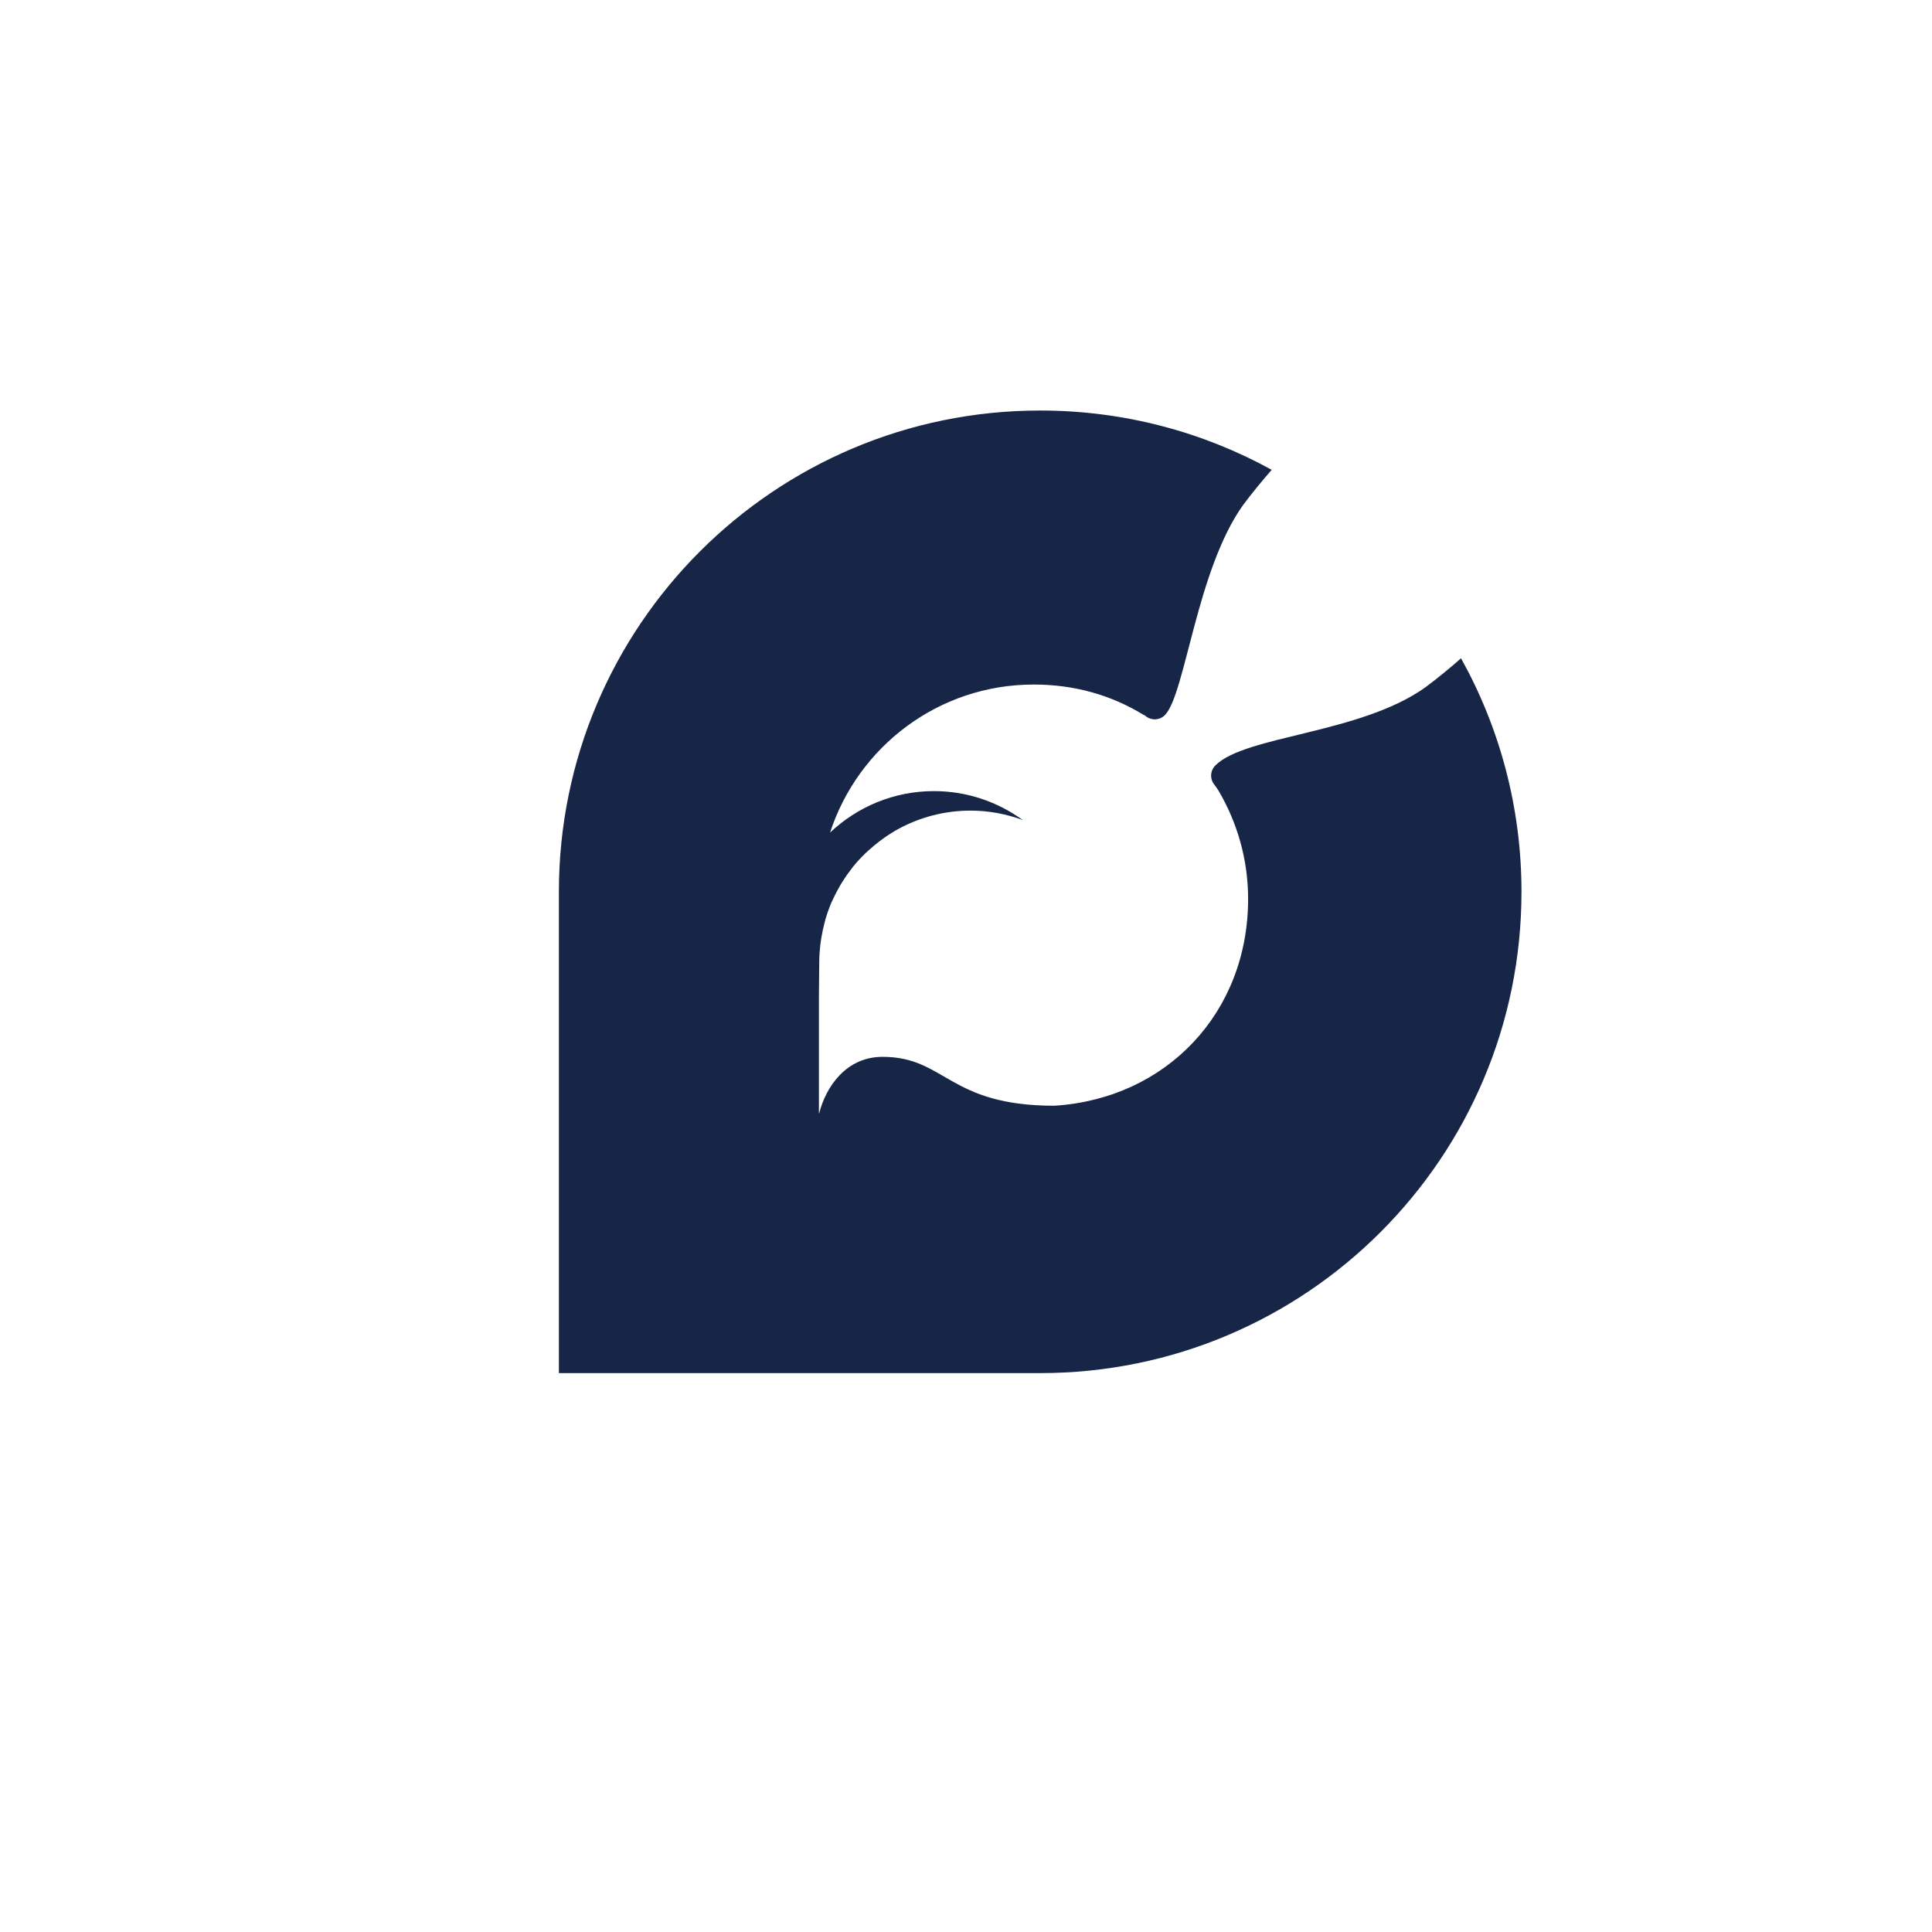 <svg xmlns:dc="http://purl.org/dc/elements/1.1/" xmlns:cc="http://creativecommons.org/ns#" xmlns:rdf="http://www.w3.org/1999/02/22-rdf-syntax-ns#" xmlns:svg="http://www.w3.org/2000/svg" xmlns="http://www.w3.org/2000/svg" xmlns:sodipodi="http://sodipodi.sourceforge.net/DTD/sodipodi-0.dtd" xmlns:inkscape="http://www.inkscape.org/namespaces/inkscape" width="1000" height="1000" viewBox="0 0 264.583 264.583" version="1.1" id="svg8" inkscape:version="1.0.2 (e86c870879, 2021-01-15)" sodipodi:docname="fb-logo.v5.svg" inkscape:export-filename="fb-logo.6.png" inkscape:export-xdpi="96" inkscape:export-ydpi="96">
  <defs id="defs2">
    <linearGradient id="linearGradient2134" spreadMethod="pad" gradientTransform="matrix(87.83,-89.362,-89.362,-87.83,268.493,520.496)" gradientUnits="userSpaceOnUse" y2="0" x2="1" y1="0" x1="0">
      <stop id="stop2130" offset="0" style="stop-opacity:1;stop-color:#00adef"/>
      <stop id="stop2132" offset="1" style="stop-opacity:1;stop-color:#00adef"/>
    </linearGradient>
    <clipPath clipPathUnits="userSpaceOnUse" id="clipPath108">
      <path d="m 250.924,499.387 v -55.998 h 55.998 c 30.928,0 55.999,25.072 55.999,55.998 v 0 c 0,9.863 -2.557,19.124 -7.033,27.171 v 0 c -1.322,-1.16 -2.691,-2.286 -4.125,-3.361 v 0 c -7.584,-5.441 -20.981,-5.602 -24.467,-9.116 v 0 c -0.624,-0.629 -0.646,-1.618 -0.069,-2.274 v 0 -0.004 l 0.008,-0.012 c 0.002,-0.003 0.005,-0.008 0.009,-0.011 v 0 c 0.05,-0.071 0.099,-0.138 0.144,-0.202 v 0 c 0.127,-0.18 0.229,-0.33 0.289,-0.432 v 0 c 2.169,-3.699 3.435,-7.992 3.435,-12.589 v 0 c 10e-4,-13.238 -9.51,-23.23 -22.538,-24.06 v 0 c -12.37,0 -12.646,5.689 -19.986,5.689 v 0 c -4.26,0 -6.607,-3.504 -7.386,-6.578 v 0 h -0.025 v 13.633 c 0,0 0.038,3.796 0.038,3.981 v 0 c 0,0.75 0.062,1.487 0.153,2.213 v 0 c 0.027,0.207 0.061,0.411 0.095,0.616 v 0 c 0.089,0.558 0.206,1.107 0.348,1.647 v 0 c 0.045,0.171 0.082,0.345 0.132,0.514 v 0 c 0.202,0.682 0.438,1.348 0.717,1.992 v 0 c 0.051,0.118 0.113,0.23 0.166,0.345 v 0 c 0.246,0.534 0.516,1.054 0.812,1.557 v 0 c 0.099,0.17 0.2,0.338 0.306,0.504 v 0 c 0.322,0.51 0.667,1.003 1.038,1.476 v 0 c 0.063,0.08 0.119,0.165 0.183,0.244 v 0 c 0.443,0.543 0.921,1.056 1.424,1.543 v 0 c 0.117,0.113 0.24,0.217 0.359,0.327 v 0 c 0.415,0.379 0.847,0.738 1.296,1.077 v 0 c 0.14,0.105 0.278,0.213 0.421,0.315 v 0 c 0.579,0.411 1.177,0.797 1.805,1.136 v 0 c 2.487,1.344 5.334,2.108 8.359,2.108 v 0 c 2.13,0 4.163,-0.398 6.055,-1.091 v 0 c -2.902,2.105 -6.461,3.36 -10.32,3.36 v 0 c -4.687,0 -8.934,-1.842 -12.09,-4.826 v 0 c 3.253,9.992 12.611,17.227 23.689,17.227 v 0 c 4.77,0 9.04,-1.235 12.803,-3.54 v 0 c 0.002,0.005 0.003,0.011 0.005,0.016 v 0 l 0.16,-0.096 c 0.012,-0.01 0.023,-0.021 0.034,-0.032 v 0 c 0.657,-0.559 1.644,-0.528 2.265,0.093 v 0 c 2.383,2.415 3.675,16.883 9.116,24.467 v 0 c 1.061,1.415 2.17,2.767 3.315,4.072 v 0 c -7.993,4.396 -17.173,6.9 -26.939,6.9 v 0 c -30.927,0 -55.998,-25.071 -55.998,-55.999" id="path106" inkscape:connector-curvature="0"/>
    </clipPath>
    <linearGradient x1="0" y1="0" x2="1" y2="0" gradientUnits="userSpaceOnUse" gradientTransform="matrix(87.83,-89.362,-89.362,-87.83,268.493,520.496)" spreadMethod="pad" id="linearGradient120">
      <stop style="stop-opacity:1;stop-color:#3061a5" offset="0" id="stop114"/>
      <stop style="stop-opacity:1;stop-color:#00adef" offset="0.591" id="stop116"/>
      <stop style="stop-opacity:1;stop-color:#00adef" offset="1" id="stop118"/>
    </linearGradient>
    <clipPath clipPathUnits="userSpaceOnUse" id="clipPath130">
      <path d="m 259.087,489.53 c 0,-21.531 17.454,-38.985 38.984,-38.985 v 0 c 21.532,0 38.985,17.454 38.985,38.985 v 0 c 0,9.548 -3.438,18.29 -9.136,25.068 v 0 c -0.232,-0.165 -0.444,-0.335 -0.624,-0.517 v 0 c -0.624,-0.629 -0.646,-1.618 -0.069,-2.274 v 0 -0.004 l 0.008,-0.012 c 0.002,-0.003 0.005,-0.008 0.009,-0.011 v 0 c 0.05,-0.071 0.099,-0.138 0.144,-0.202 v 0 c 0.127,-0.18 0.229,-0.33 0.289,-0.432 v 0 c 2.169,-3.699 3.435,-7.992 3.435,-12.589 v 0 c 10e-4,-13.238 -9.51,-23.23 -22.538,-24.06 v 0 c -12.37,0 -12.646,5.689 -19.986,5.689 v 0 c -4.26,0 -6.607,-3.504 -7.386,-6.578 v 0 h -0.025 v 13.633 c 0,0 0.038,3.796 0.038,3.981 v 0 c 0,0.75 0.062,1.487 0.153,2.213 v 0 c 0.027,0.207 0.061,0.411 0.095,0.616 v 0 c 0.089,0.558 0.206,1.107 0.348,1.647 v 0 c 0.045,0.171 0.082,0.345 0.132,0.514 v 0 c 0.202,0.682 0.438,1.348 0.717,1.992 v 0 c 0.051,0.118 0.113,0.23 0.166,0.345 v 0 c 0.246,0.534 0.516,1.054 0.812,1.557 v 0 c 0.099,0.17 0.2,0.338 0.306,0.504 v 0 c 0.322,0.51 0.667,1.003 1.038,1.476 v 0 c 0.063,0.08 0.119,0.165 0.183,0.244 v 0 c 0.443,0.543 0.921,1.056 1.424,1.543 v 0 c 0.117,0.113 0.24,0.217 0.359,0.327 v 0 c 0.415,0.379 0.847,0.738 1.296,1.077 v 0 c 0.14,0.105 0.278,0.213 0.421,0.315 v 0 c 0.579,0.411 1.177,0.797 1.805,1.136 v 0 c 2.487,1.344 5.334,2.108 8.359,2.108 v 0 c 2.13,0 4.163,-0.398 6.055,-1.091 v 0 c -2.902,2.105 -6.461,3.36 -10.32,3.36 v 0 c -4.687,0 -8.934,-1.842 -12.09,-4.826 v 0 c 3.253,9.992 12.611,17.227 23.689,17.227 v 0 c 4.77,0 9.04,-1.235 12.803,-3.54 v 0 c 0.002,0.005 0.003,0.011 0.005,0.016 v 0 l 0.16,-0.096 c 0.012,-0.01 0.023,-0.021 0.034,-0.032 v 0 c 0.657,-0.559 1.644,-0.528 2.265,0.093 v 0 c 0.128,0.131 0.253,0.303 0.377,0.501 v 0 c -6.575,5.054 -14.801,8.067 -23.736,8.067 v 0 c -21.53,0 -38.984,-17.455 -38.984,-38.985" id="path128" inkscape:connector-curvature="0"/>
    </clipPath>
    <linearGradient x1="0" y1="0" x2="1" y2="0" gradientUnits="userSpaceOnUse" gradientTransform="matrix(-33.191,37.787,37.787,33.191,315.262,469.947)" spreadMethod="pad" id="linearGradient142">
      <stop style="stop-opacity:1;stop-color:#3061a5" offset="0" id="stop136"/>
      <stop style="stop-opacity:1;stop-color:#00adef" offset="0.591" id="stop138"/>
      <stop style="stop-opacity:1;stop-color:#00adef" offset="1" id="stop140"/>
    </linearGradient>
    <clipPath id="clipPath1693" clipPathUnits="userSpaceOnUse">
      <path inkscape:connector-curvature="0" id="path1691" d="M 0,841.89 H 998.693 V 0 H 0 Z"/>
    </clipPath>
    <clipPath id="clipPath1701" clipPathUnits="userSpaceOnUse">
      <path inkscape:connector-curvature="0" id="path1699" d="M 94.979,690.027 H 902.298 V 184.495 H 94.979 Z"/>
    </clipPath>
    <clipPath id="clipPath1763" clipPathUnits="userSpaceOnUse">
      <path inkscape:connector-curvature="0" id="path1761" d="m 239.744,437.26 v -45.095 h 45.096 c 24.906,0 45.095,20.191 45.095,45.095 v 0 c 0,7.943 -2.059,15.4 -5.663,21.881 v 0 c -1.065,-0.934 -2.167,-1.841 -3.323,-2.706 v 0 c -6.107,-4.382 -16.896,-4.511 -19.703,-7.341 v 0 c -0.502,-0.507 -0.519,-1.304 -0.056,-1.833 v 0 -0.002 l 0.008,-0.009 c 0.001,-0.003 0.004,-0.008 0.006,-0.01 v 0 c 0.041,-0.057 0.08,-0.111 0.117,-0.162 v 0 c 0.102,-0.145 0.183,-0.267 0.233,-0.349 v 0 c 1.747,-2.978 2.766,-6.435 2.766,-10.137 v 0 c 0.001,-10.662 -7.657,-18.707 -18.15,-19.376 v 0 c -9.962,0 -10.185,4.582 -16.096,4.582 v 0 c -3.429,0 -5.32,-2.822 -5.946,-5.298 v 0 h -0.021 v 10.979 c 0,0 0.03,3.058 0.03,3.206 v 0 c 0,0.605 0.051,1.197 0.124,1.782 v 0 c 0.021,0.167 0.048,0.331 0.076,0.496 v 0 c 0.072,0.45 0.166,0.892 0.28,1.327 v 0 c 0.036,0.137 0.067,0.278 0.106,0.414 v 0 c 0.162,0.549 0.353,1.085 0.578,1.603 v 0 c 0.041,0.096 0.091,0.185 0.133,0.279 v 0 c 0.197,0.43 0.416,0.847 0.654,1.253 v 0 c 0.08,0.137 0.162,0.273 0.247,0.406 v 0 c 0.259,0.41 0.537,0.808 0.836,1.189 v 0 c 0.051,0.064 0.096,0.132 0.147,0.196 v 0 c 0.356,0.438 0.742,0.851 1.147,1.243 v 0 c 0.094,0.09 0.193,0.175 0.289,0.262 v 0 c 0.334,0.306 0.683,0.596 1.043,0.869 v 0 c 0.113,0.084 0.225,0.171 0.34,0.253 v 0 c 0.467,0.331 0.948,0.642 1.454,0.915 v 0 c 2.003,1.082 4.295,1.697 6.731,1.697 v 0 c 1.716,0 3.353,-0.32 4.876,-0.878 v 0 c -2.338,1.695 -5.203,2.706 -8.31,2.706 v 0 c -3.775,0 -7.196,-1.483 -9.736,-3.887 v 0 c 2.62,8.047 10.154,13.872 19.076,13.872 v 0 c 3.841,0 7.281,-0.993 10.31,-2.849 v 0 c 0.002,0.005 0.003,0.009 0.004,0.013 v 0 l 0.13,-0.078 c 0.009,-0.008 0.018,-0.017 0.028,-0.025 v 0 c 0.529,-0.451 1.323,-0.426 1.822,0.074 v 0 c 1.92,1.945 2.96,13.596 7.342,19.704 v 0 c 0.853,1.139 1.748,2.228 2.669,3.279 v 0 c -6.436,3.54 -13.828,5.557 -21.693,5.557 v 0 c -24.906,0 -45.096,-20.191 -45.096,-45.097"/>
    </clipPath>
    <linearGradient id="linearGradient1777" spreadMethod="pad" gradientTransform="matrix(70.73,-71.963,-71.963,-70.73,253.892,454.259)" gradientUnits="userSpaceOnUse" y2="0" x2="1" y1="0" x1="0">
      <stop id="stop1769" offset="0" style="stop-opacity:1;stop-color:#1866a4"/>
      <stop id="stop1771" offset="0.473" style="stop-opacity:1;stop-color:#00aeef"/>
      <stop id="stop1773" offset="0.801" style="stop-opacity:1;stop-color:#00aeef"/>
      <stop id="stop1775" offset="1" style="stop-opacity:1;stop-color:#00aeef"/>
    </linearGradient>
    <clipPath id="clipPath1787" clipPathUnits="userSpaceOnUse">
      <path inkscape:connector-curvature="0" id="path1785" d="M 0,841.89 H 998.693 V 0 H 0 Z"/>
    </clipPath>
    <clipPath id="clipPath1795" clipPathUnits="userSpaceOnUse">
      <path inkscape:connector-curvature="0" id="path1793" d="m 246.317,460.717 h 62.79 v -62.789 h -62.79 z"/>
    </clipPath>
    <clipPath id="clipPath1799" clipPathUnits="userSpaceOnUse">
      <path inkscape:connector-curvature="0" id="path1797" d="m 301.246,449.093 c -0.502,-0.506 -0.519,-1.303 -0.056,-1.832 v -0.002 l 0.007,-0.009 c 0.002,-0.003 0.005,-0.007 0.007,-0.01 0.041,-0.057 0.08,-0.111 0.117,-0.162 0.103,-0.145 0.184,-0.266 0.233,-0.348 1.747,-2.979 2.765,-6.436 2.765,-10.139 10e-4,-10.66 -7.657,-18.706 -18.149,-19.375 -9.962,0 -10.185,4.582 -16.096,4.582 -3.429,0 -5.32,-2.822 -5.946,-5.298 h -0.022 v 10.979 c 0,0 0.031,3.057 0.031,3.206 0,0.605 0.05,1.197 0.124,1.782 0.021,0.167 0.049,0.331 0.076,0.496 0.072,0.45 0.166,0.892 0.28,1.326 0.036,0.138 0.067,0.279 0.107,0.415 0.162,0.549 0.352,1.085 0.577,1.604 0.041,0.094 0.091,0.184 0.134,0.277 0.197,0.43 0.416,0.849 0.653,1.254 0.08,0.137 0.162,0.272 0.247,0.406 0.259,0.411 0.537,0.808 0.836,1.189 0.051,0.064 0.096,0.133 0.147,0.196 0.357,0.438 0.742,0.851 1.148,1.243 0.094,0.091 0.192,0.175 0.289,0.262 0.333,0.306 0.681,0.596 1.043,0.869 0.112,0.085 0.223,0.171 0.339,0.253 0.466,0.331 0.948,0.642 1.454,0.915 2.003,1.082 4.295,1.697 6.731,1.697 1.716,0 3.353,-0.32 4.875,-0.878 -2.337,1.695 -5.202,2.706 -8.309,2.706 -3.775,0 -7.196,-1.483 -9.737,-3.887 2.62,8.047 10.156,13.873 19.077,13.873 3.841,0 7.281,-0.994 10.31,-2.85 0.002,0.005 0.003,0.009 0.004,0.013 l 0.13,-0.078 c 0.009,-0.008 0.017,-0.017 0.027,-0.025 0.529,-0.45 1.323,-0.425 1.823,0.074 0.104,0.106 0.206,0.244 0.304,0.403 -5.294,4.071 -11.919,6.497 -19.114,6.497 -17.339,0 -31.395,-14.056 -31.395,-31.395 0,-17.338 14.056,-31.394 31.395,-31.394 17.339,0 31.394,14.056 31.394,31.394 0,7.689 -2.768,14.729 -7.357,20.188 -0.187,-0.133 -0.357,-0.271 -0.503,-0.417"/>
    </clipPath>
    <linearGradient id="linearGradient1809" spreadMethod="pad" gradientTransform="matrix(-26.729,30.43,30.43,26.729,291.556,413.552)" gradientUnits="userSpaceOnUse" y2="0" x2="1" y1="0" x1="0">
      <stop id="stop1801" offset="0" style="stop-opacity:1;stop-color:#1866a4"/>
      <stop id="stop1803" offset="0.437" style="stop-opacity:1;stop-color:#00aeef"/>
      <stop id="stop1805" offset="0.739" style="stop-opacity:0.8;stop-color:#00aeef"/>
      <stop id="stop1807" offset="1" style="stop-opacity:1;stop-color:#00aeef"/>
    </linearGradient>
    <clipPath id="clipPath2555" clipPathUnits="userSpaceOnUse">
      <path inkscape:connector-curvature="0" id="path2553" d="M 0,841.89 H 998.693 V 0 H 0 Z"/>
    </clipPath>
    <clipPath id="clipPath2563" clipPathUnits="userSpaceOnUse">
      <path inkscape:connector-curvature="0" id="path2561" d="M 94.979,690.027 H 902.298 V 184.495 H 94.979 Z"/>
    </clipPath>
    <clipPath id="clipPath2625" clipPathUnits="userSpaceOnUse">
      <path inkscape:connector-curvature="0" id="path2623" d="m 239.744,437.26 v -45.095 h 45.096 c 24.906,0 45.095,20.191 45.095,45.095 v 0 c 0,7.943 -2.059,15.4 -5.663,21.881 v 0 c -1.065,-0.934 -2.167,-1.841 -3.323,-2.706 v 0 c -6.107,-4.382 -16.896,-4.511 -19.703,-7.341 v 0 c -0.502,-0.507 -0.519,-1.304 -0.056,-1.833 v 0 -0.002 l 0.008,-0.009 c 0.001,-0.003 0.004,-0.008 0.006,-0.01 v 0 c 0.041,-0.057 0.08,-0.111 0.117,-0.162 v 0 c 0.102,-0.145 0.183,-0.267 0.233,-0.349 v 0 c 1.747,-2.978 2.766,-6.435 2.766,-10.137 v 0 c 0.001,-10.662 -7.657,-18.707 -18.15,-19.376 v 0 c -9.962,0 -10.185,4.582 -16.096,4.582 v 0 c -3.429,0 -5.32,-2.822 -5.946,-5.298 v 0 h -0.021 v 10.979 c 0,0 0.03,3.058 0.03,3.206 v 0 c 0,0.605 0.051,1.197 0.124,1.782 v 0 c 0.021,0.167 0.048,0.331 0.076,0.496 v 0 c 0.072,0.45 0.166,0.892 0.28,1.327 v 0 c 0.036,0.137 0.067,0.278 0.106,0.414 v 0 c 0.162,0.549 0.353,1.085 0.578,1.603 v 0 c 0.041,0.096 0.091,0.185 0.133,0.279 v 0 c 0.197,0.43 0.416,0.847 0.654,1.253 v 0 c 0.08,0.137 0.162,0.273 0.247,0.406 v 0 c 0.259,0.41 0.537,0.808 0.836,1.189 v 0 c 0.051,0.064 0.096,0.132 0.147,0.196 v 0 c 0.356,0.438 0.742,0.851 1.147,1.243 v 0 c 0.094,0.09 0.193,0.175 0.289,0.262 v 0 c 0.334,0.306 0.683,0.596 1.043,0.869 v 0 c 0.113,0.084 0.225,0.171 0.34,0.253 v 0 c 0.467,0.331 0.948,0.642 1.454,0.915 v 0 c 2.003,1.082 4.295,1.697 6.731,1.697 v 0 c 1.716,0 3.353,-0.32 4.876,-0.878 v 0 c -2.338,1.695 -5.203,2.706 -8.31,2.706 v 0 c -3.775,0 -7.196,-1.483 -9.736,-3.887 v 0 c 2.62,8.047 10.154,13.872 19.076,13.872 v 0 c 3.841,0 7.281,-0.993 10.31,-2.849 v 0 c 0.002,0.005 0.003,0.009 0.004,0.013 v 0 l 0.13,-0.078 c 0.009,-0.008 0.018,-0.017 0.028,-0.025 v 0 c 0.529,-0.451 1.323,-0.426 1.822,0.074 v 0 c 1.92,1.945 2.96,13.596 7.342,19.704 v 0 c 0.853,1.139 1.748,2.228 2.669,3.279 v 0 c -6.436,3.54 -13.828,5.557 -21.693,5.557 v 0 c -24.906,0 -45.096,-20.191 -45.096,-45.097"/>
    </clipPath>
    <clipPath id="clipPath2649" clipPathUnits="userSpaceOnUse">
      <path inkscape:connector-curvature="0" id="path2647" d="M 0,841.89 H 998.693 V 0 H 0 Z"/>
    </clipPath>
    <clipPath id="clipPath2657" clipPathUnits="userSpaceOnUse">
      <path inkscape:connector-curvature="0" id="path2655" d="m 246.317,460.717 h 62.79 v -62.789 h -62.79 z"/>
    </clipPath>
    <clipPath id="clipPath2661" clipPathUnits="userSpaceOnUse">
      <path inkscape:connector-curvature="0" id="path2659" d="m 301.246,449.093 c -0.502,-0.506 -0.519,-1.303 -0.056,-1.832 v -0.002 l 0.007,-0.009 c 0.002,-0.003 0.005,-0.007 0.007,-0.01 0.041,-0.057 0.08,-0.111 0.117,-0.162 0.103,-0.145 0.184,-0.266 0.233,-0.348 1.747,-2.979 2.765,-6.436 2.765,-10.139 10e-4,-10.66 -7.657,-18.706 -18.149,-19.375 -9.962,0 -10.185,4.582 -16.096,4.582 -3.429,0 -5.32,-2.822 -5.946,-5.298 h -0.022 v 10.979 c 0,0 0.031,3.057 0.031,3.206 0,0.605 0.05,1.197 0.124,1.782 0.021,0.167 0.049,0.331 0.076,0.496 0.072,0.45 0.166,0.892 0.28,1.326 0.036,0.138 0.067,0.279 0.107,0.415 0.162,0.549 0.352,1.085 0.577,1.604 0.041,0.094 0.091,0.184 0.134,0.277 0.197,0.43 0.416,0.849 0.653,1.254 0.08,0.137 0.162,0.272 0.247,0.406 0.259,0.411 0.537,0.808 0.836,1.189 0.051,0.064 0.096,0.133 0.147,0.196 0.357,0.438 0.742,0.851 1.148,1.243 0.094,0.091 0.192,0.175 0.289,0.262 0.333,0.306 0.681,0.596 1.043,0.869 0.112,0.085 0.223,0.171 0.339,0.253 0.466,0.331 0.948,0.642 1.454,0.915 2.003,1.082 4.295,1.697 6.731,1.697 1.716,0 3.353,-0.32 4.875,-0.878 -2.337,1.695 -5.202,2.706 -8.309,2.706 -3.775,0 -7.196,-1.483 -9.737,-3.887 2.62,8.047 10.156,13.873 19.077,13.873 3.841,0 7.281,-0.994 10.31,-2.85 0.002,0.005 0.003,0.009 0.004,0.013 l 0.13,-0.078 c 0.009,-0.008 0.017,-0.017 0.027,-0.025 0.529,-0.45 1.323,-0.425 1.823,0.074 0.104,0.106 0.206,0.244 0.304,0.403 -5.294,4.071 -11.919,6.497 -19.114,6.497 -17.339,0 -31.395,-14.056 -31.395,-31.395 0,-17.338 14.056,-31.394 31.395,-31.394 17.339,0 31.394,14.056 31.394,31.394 0,7.689 -2.768,14.729 -7.357,20.188 -0.187,-0.133 -0.357,-0.271 -0.503,-0.417"/>
    </clipPath>
    <clipPath clipPathUnits="userSpaceOnUse" id="clipPath1161">
      <path d="M 47.996,32.605 V 135.641 H 151.036 c 56.908,0 103.037,-46.134 103.037,-103.036 v 0 c 0,-18.149 -4.705,-35.187 -12.939,-49.995 v 0 c -2.433,2.134 -4.951,4.206 -7.593,6.183 v 0 C 219.587,-1.195 194.935,-0.901 188.522,5.566 v 0 c -1.147,1.158 -1.186,2.979 -0.128,4.188 v 0 0.005 l 0.018,0.021 c 0.002,0.007 0.009,0.018 0.014,0.023 v 0 c 0.094,0.13 0.183,0.254 0.267,0.37 v 0 c 0.233,0.331 0.418,0.61 0.532,0.797 v 0 c 3.992,6.804 6.32,14.703 6.32,23.162 v 0 c 0.002,24.361 -17.495,42.743 -41.471,44.272 v 0 c -22.762,0 -23.272,-10.469 -36.778,-10.469 v 0 c -7.835,0 -12.156,6.448 -13.586,12.105 v 0 h -0.048 V 54.953 c 0,0 0.069,-6.987 0.069,-7.325 v 0 c 0,-1.382 0.117,-2.735 0.283,-4.072 v 0 c 0.048,-0.382 0.11,-0.756 0.174,-1.133 v 0 c 0.165,-1.028 0.379,-2.038 0.64,-3.032 v 0 c 0.082,-0.313 0.153,-0.635 0.242,-0.946 v 0 c 0.37,-1.254 0.807,-2.479 1.321,-3.663 v 0 c 0.094,-0.219 0.208,-0.423 0.304,-0.637 v 0 c 0.45,-0.982 0.951,-1.935 1.494,-2.863 v 0 c 0.183,-0.313 0.37,-0.624 0.564,-0.928 v 0 c 0.592,-0.937 1.227,-1.846 1.91,-2.717 v 0 c 0.117,-0.146 0.219,-0.302 0.336,-0.448 v 0 c 0.813,-1.001 1.695,-1.944 2.621,-2.84 v 0 c 0.215,-0.206 0.441,-0.4 0.66,-0.599 v 0 c 0.763,-0.699 1.561,-1.362 2.383,-1.986 v 0 c 0.258,-0.192 0.514,-0.391 0.777,-0.578 v 0 c 1.067,-0.756 2.166,-1.467 3.322,-2.091 v 0 c 4.577,-2.472 9.814,-3.877 15.38,-3.877 v 0 c 3.921,0 7.661,0.731 11.141,2.006 v 0 c -5.342,-3.873 -11.888,-6.183 -18.987,-6.183 v 0 c -8.625,0 -16.442,3.388 -22.246,8.881 v 0 c 5.986,-18.386 23.201,-31.696 43.587,-31.696 v 0 c 8.776,0 16.636,2.269 23.557,6.51 v 0 c 0.005,-0.011 0.007,-0.021 0.009,-0.03 v 0 l 0.297,0.178 c 0.021,0.018 0.041,0.039 0.064,0.057 v 0 c 1.209,1.03 3.023,0.973 4.163,-0.169 v 0 C 182.115,-9.67 184.491,-36.291 194.504,-50.247 v 0 c 1.949,-2.602 3.994,-5.091 6.098,-7.492 v 0 c -14.706,-8.088 -31.596,-12.697 -49.566,-12.697 v 0 c -56.908,0 -103.04,46.134 -103.04,103.041" style="fill:#edf0f8;fill-opacity:1;stroke:none;stroke-width:2.285" id="path1163" inkscape:connector-curvature="0"/>
    </clipPath>
  </defs>
  <sodipodi:namedview id="base" pagecolor="#ffffff" bordercolor="#666666" borderopacity="1.0" inkscape:pageopacity="0" inkscape:pageshadow="2" inkscape:zoom="0.58687488" inkscape:cx="-132.05541" inkscape:cy="404.63731" inkscape:document-units="px" inkscape:current-layer="g2256" showgrid="false" inkscape:window-width="1920" inkscape:window-height="1136" inkscape:window-x="0" inkscape:window-y="27" inkscape:window-maximized="1" fit-margin-top="10" fit-margin-left="10" fit-margin-right="10" fit-margin-bottom="10" units="px" showborder="true" inkscape:document-rotation="0"/>
  <g inkscape:label="Layer 1" inkscape:groupmode="layer" id="layer1" transform="translate(-8.583,40.392)">
    <g id="g1697" transform="matrix(0.36,0,0,-0.36,-64.955,250.532)"/>
    <g id="g2256" transform="translate(0,49.137)">
      <g clip-path="url(#clipPath108)" id="g2208" transform="matrix(0.436,0,0,-0.436,-102.59,576.879)"/>
      <g transform="matrix(1.327,0,0,1.327,172.292,298.655)" id="g2891">
        <g id="g2651" transform="matrix(0.408,0,0,-0.408,-223.205,87.177)">
          <g id="g2653"/>
        </g>
      </g>
      <path inkscape:connector-curvature="0" id="path898" style="fill:#172647;fill-opacity:1;stroke:none;stroke-width:1.462" d="m 85.122,32.604 v 65.911 h 65.913 c 36.403,0 65.911,-29.511 65.911,-65.911 v 0 c 0,-11.609 -3.009,-22.509 -8.277,-31.981 v 0 c -1.557,1.365 -3.167,2.691 -4.857,3.955 v 0 C 194.887,10.982 179.117,11.171 175.015,15.307 v 0 c -0.734,0.741 -0.759,1.906 -0.082,2.679 v 0 0.003 l 0.012,0.013 c 0.001,0.004 0.006,0.012 0.009,0.015 v 0 c 0.06,0.083 0.117,0.162 0.171,0.237 v 0 c 0.149,0.212 0.267,0.39 0.341,0.51 v 0 c 2.553,4.353 4.043,9.405 4.043,14.816 v 0 c 0.001,15.584 -11.192,27.342 -26.528,28.32 v 0 c -14.561,0 -14.887,-6.697 -23.526,-6.697 v 0 c -5.012,0 -7.776,4.125 -8.691,7.744 v 0 h -0.031 V 46.9 c 0,0 0.044,-4.47 0.044,-4.686 v 0 c 0,-0.884 0.074,-1.75 0.181,-2.605 v 0 c 0.031,-0.244 0.07,-0.484 0.111,-0.725 v 0 c 0.105,-0.658 0.243,-1.304 0.409,-1.94 v 0 c 0.053,-0.2 0.098,-0.406 0.155,-0.605 v 0 c 0.237,-0.802 0.516,-1.586 0.845,-2.343 v 0 c 0.06,-0.14 0.133,-0.27 0.194,-0.408 v 0 c 0.288,-0.628 0.608,-1.238 0.956,-1.831 v 0 c 0.117,-0.2 0.237,-0.399 0.361,-0.593 v 0 c 0.379,-0.599 0.785,-1.181 1.222,-1.738 v 0 c 0.074,-0.094 0.14,-0.193 0.215,-0.286 v 0 c 0.52,-0.64 1.085,-1.244 1.676,-1.817 v 0 c 0.137,-0.132 0.282,-0.256 0.422,-0.383 v 0 c 0.488,-0.447 0.998,-0.871 1.524,-1.27 v 0 c 0.165,-0.123 0.329,-0.25 0.497,-0.37 v 0 c 0.683,-0.484 1.386,-0.938 2.125,-1.337 v 0 c 2.928,-1.581 6.278,-2.48 9.838,-2.48 v 0 c 2.508,0 4.901,0.468 7.127,1.283 v 0 c -3.417,-2.477 -7.605,-3.955 -12.146,-3.955 v 0 c -5.518,0 -10.518,2.168 -14.23,5.681 v 0 C 126.089,12.731 137.1,4.217 150.141,4.217 v 0 c 5.614,0 10.642,1.451 15.069,4.164 v 0 c 0.003,-0.007 0.004,-0.013 0.006,-0.019 v 0 l 0.19,0.114 c 0.013,0.012 0.026,0.025 0.041,0.037 v 0 c 0.773,0.659 1.934,0.623 2.663,-0.108 v 0 c 2.806,-2.843 4.327,-19.872 10.731,-28.799 v 0 c 1.247,-1.665 2.555,-3.256 3.901,-4.793 v 0 c -9.407,-5.174 -20.211,-8.122 -31.707,-8.122 v 0 c -36.403,0 -65.913,29.511 -65.913,65.914"/>
    </g>
  </g>
</svg>
